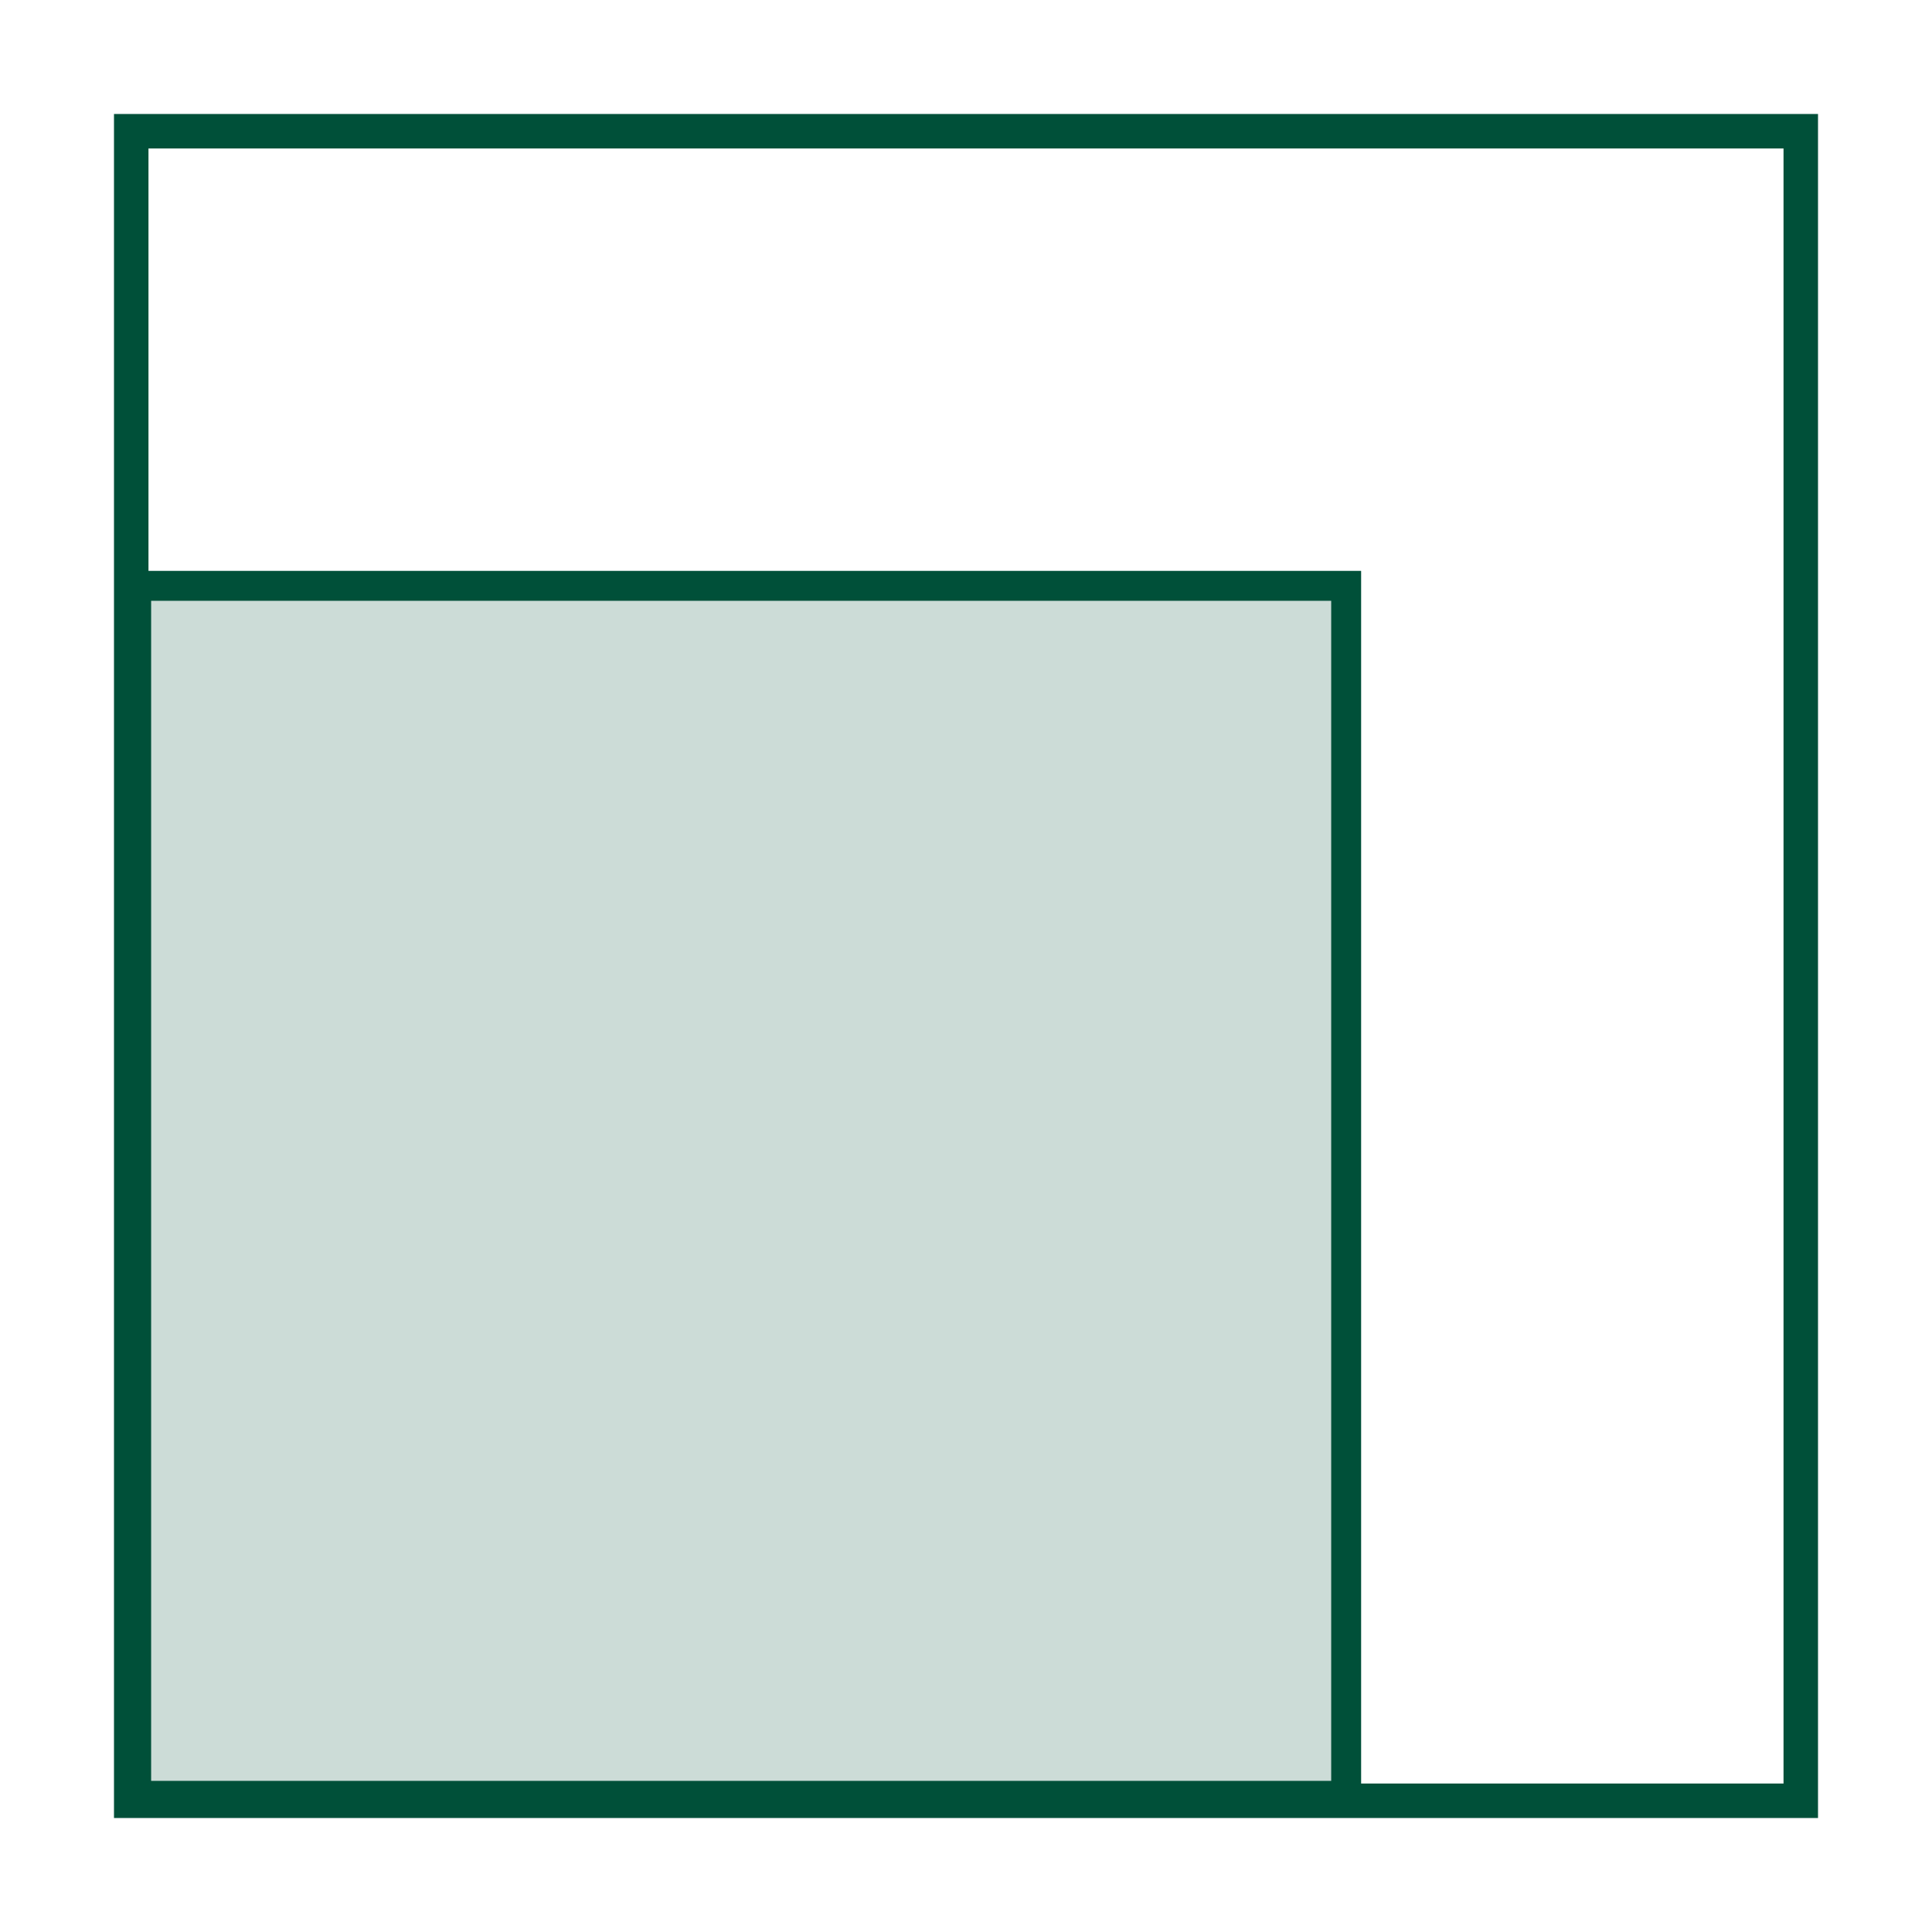 <svg id="Ebene_1" data-name="Ebene 1" xmlns="http://www.w3.org/2000/svg" width="400" height="400" viewBox="0 0 400 400"><defs><style>.cls-1{opacity:0.2;}.cls-2{fill:#005039;}</style></defs><title>5.2.2</title><g class="cls-1"><rect class="cls-2" x="28.2" y="121.29" width="250.51" height="250.51"/><path class="cls-2" d="M281.8,374.9H25.1V118.2H281.8ZM31.29,368.71H275.61V124.39H31.29Z"/></g><path class="cls-2" d="M281.8,374.9H25.1V118.2H281.8ZM31.29,368.71H275.61V124.39H31.29Z"/><path class="cls-2" d="M376.4,376.4H23.6V23.6H376.4ZM30.74,369.26H369.26V30.74H30.74Z"/></svg>